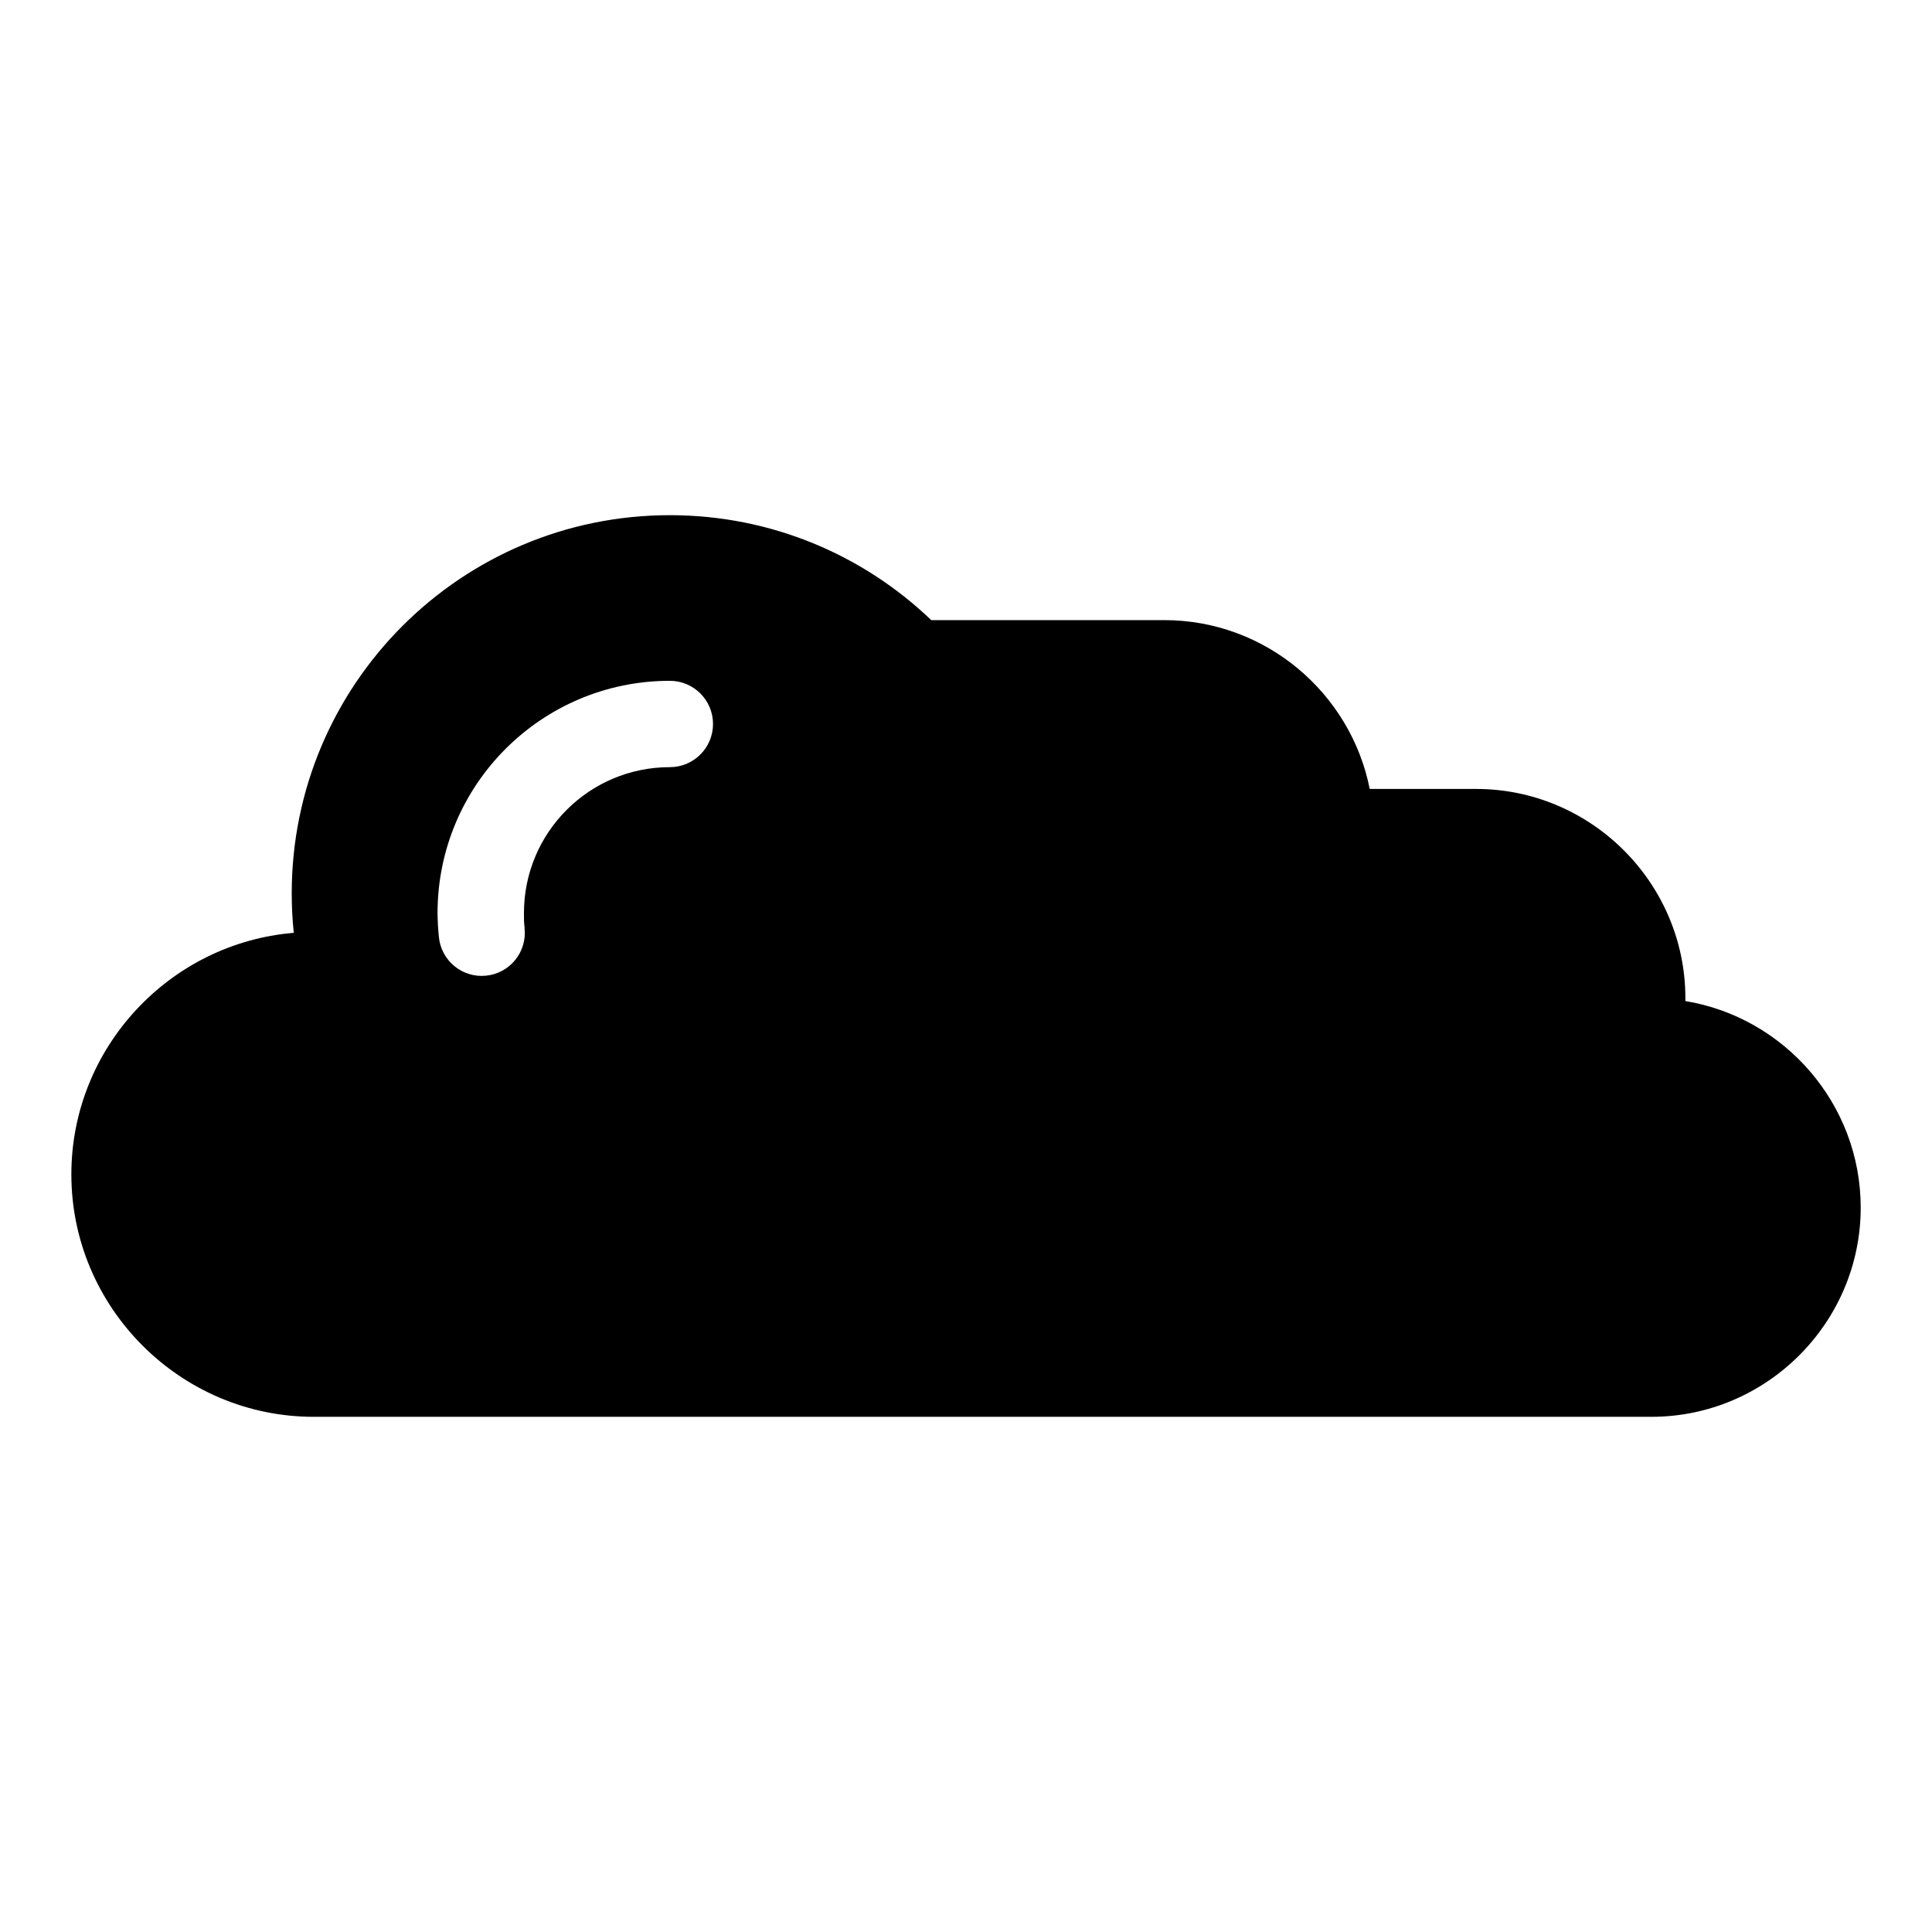 <?xml version="1.0" encoding="UTF-8"?>
<!-- Uploaded to: SVG Repo, www.svgrepo.com, Generator: SVG Repo Mixer Tools -->
<svg fill="#000000" width="800px" height="800px" version="1.1" viewBox="144 144 512 512" xmlns="http://www.w3.org/2000/svg">
 <path d="m390.79 308.34h61.789c26.844 0 49.379 19.316 54.41 44.738h28.188c30.516 0 55.469 24.953 55.469 55.469 0 0.242 0 0.484-0.016 0.742 26.27 4.324 46.477 27.281 46.477 54.73 0 30.5-24.953 55.453-55.469 55.453h-354.49c-35.336 0-64.238-28.914-64.238-64.238 0-33.555 26.059-61.305 58.945-64.023-0.363-3.445-0.543-6.938-0.543-10.473 0-55.348 44.875-100.21 100.21-100.21 26.887 0 51.297 10.582 69.285 27.824zm-107.77 81.707c0.648 6.273-3.914 11.879-10.188 12.516-6.273 0.648-11.879-3.914-12.516-10.188-0.105-1.059-0.195-2.133-0.258-3.188-0.074-1.449-0.105-2.523-0.105-3.203 0-16.988 6.891-32.391 18.031-43.531s26.527-18.031 43.531-18.031c6.316 0 11.441 5.125 11.441 11.441s-5.125 11.441-11.441 11.441c-10.672 0-20.344 4.324-27.344 11.32-6.996 6.996-11.32 16.656-11.32 27.344 0 1.074 0 1.754 0.016 2.039 0.031 0.68 0.09 1.359 0.168 2.039z" fill-rule="evenodd"/>
</svg>
